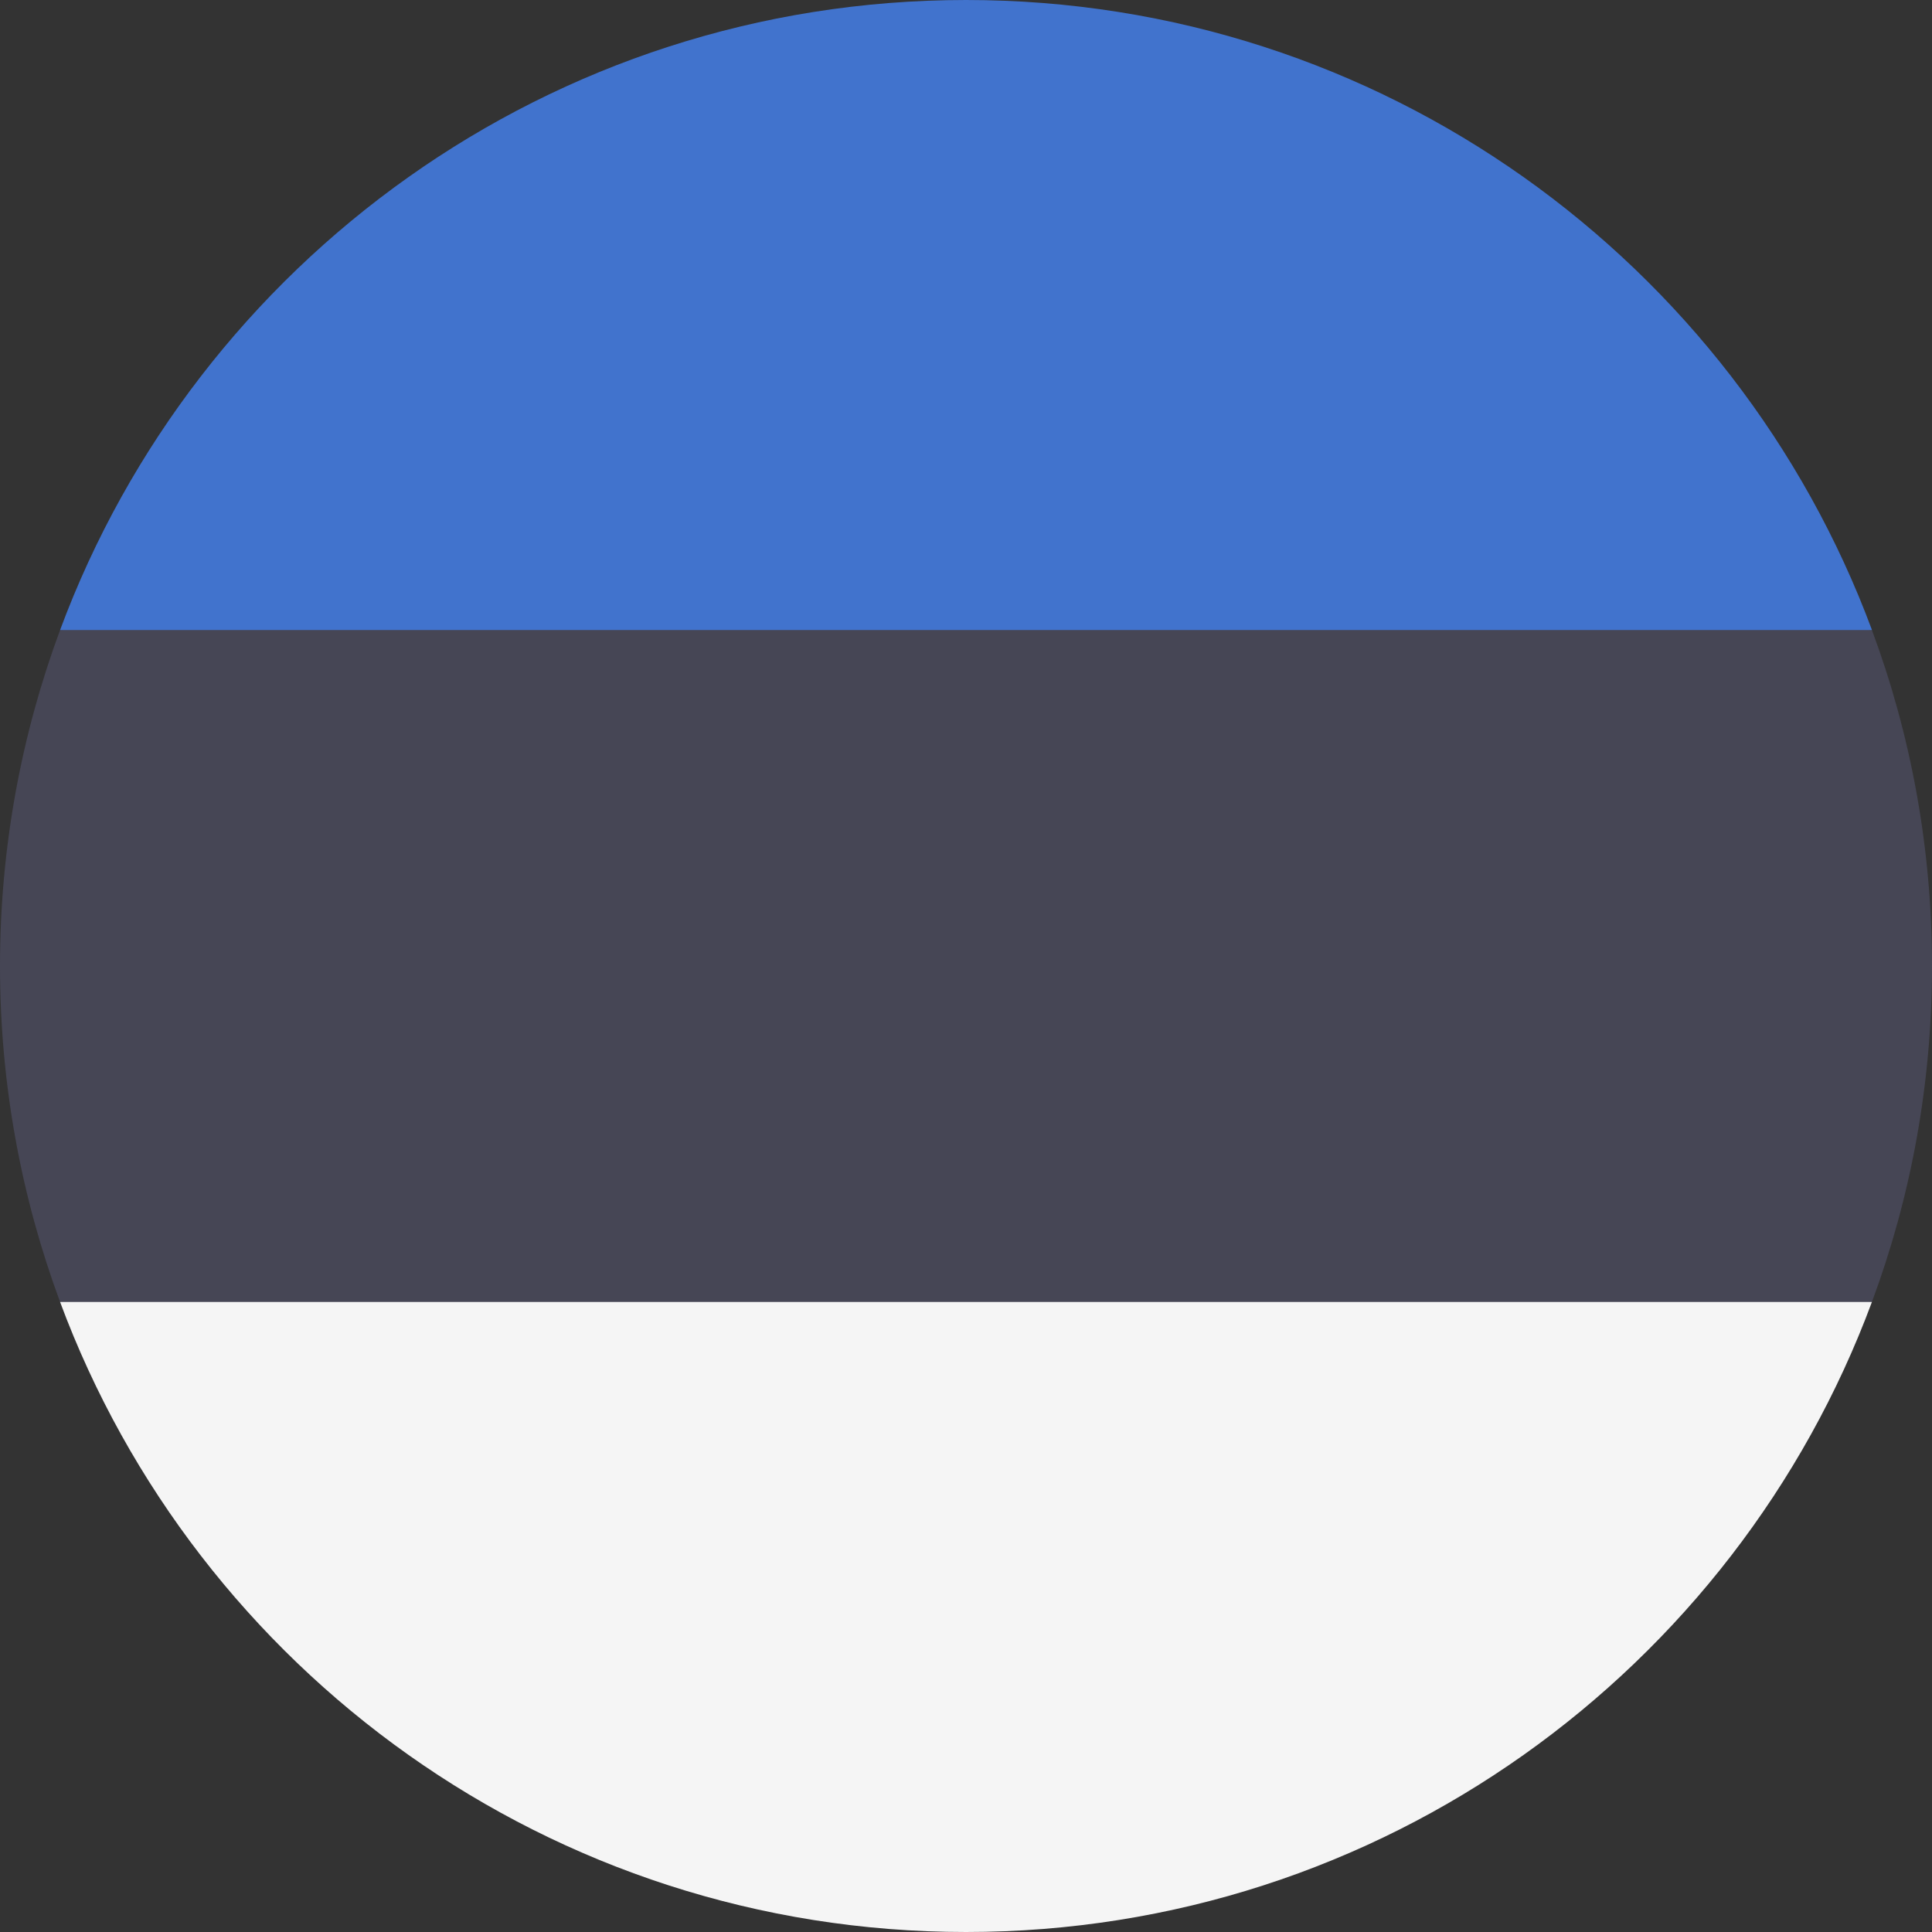 <svg width="30" height="30" viewBox="0 0 30 30" fill="none" xmlns="http://www.w3.org/2000/svg">
<rect x="0" y="0" width="30" height="30" fill="#333333" stroke="none"/>
<g clip-path="url(#clip0_27_3551)">
<path d="M0 15C0 16.835 0.331 18.592 0.933 20.217L15.001 20.87L29.067 20.217C29.671 18.592 30 16.835 30 15C30 13.165 29.671 11.408 29.067 9.783L15.001 9.13L0.933 9.783C0.331 11.408 0 13.165 0 15Z" fill="#464655"/>
<path d="M15.001 0C8.551 0 3.053 4.071 0.933 9.783H29.068C26.948 4.071 21.45 0 15.001 0Z" fill="#4173CD"/>
<path d="M29.067 20.217H0.933C3.053 25.929 8.551 30 15.001 30C21.45 30 26.948 25.929 29.067 20.217Z" fill="#F5F5F5"/>
</g>
<defs>
<clipPath id="clip0_27_3551">
<rect width="30" height="30" fill="white" transform="translate(0)"/>
</clipPath>
</defs>
</svg>
